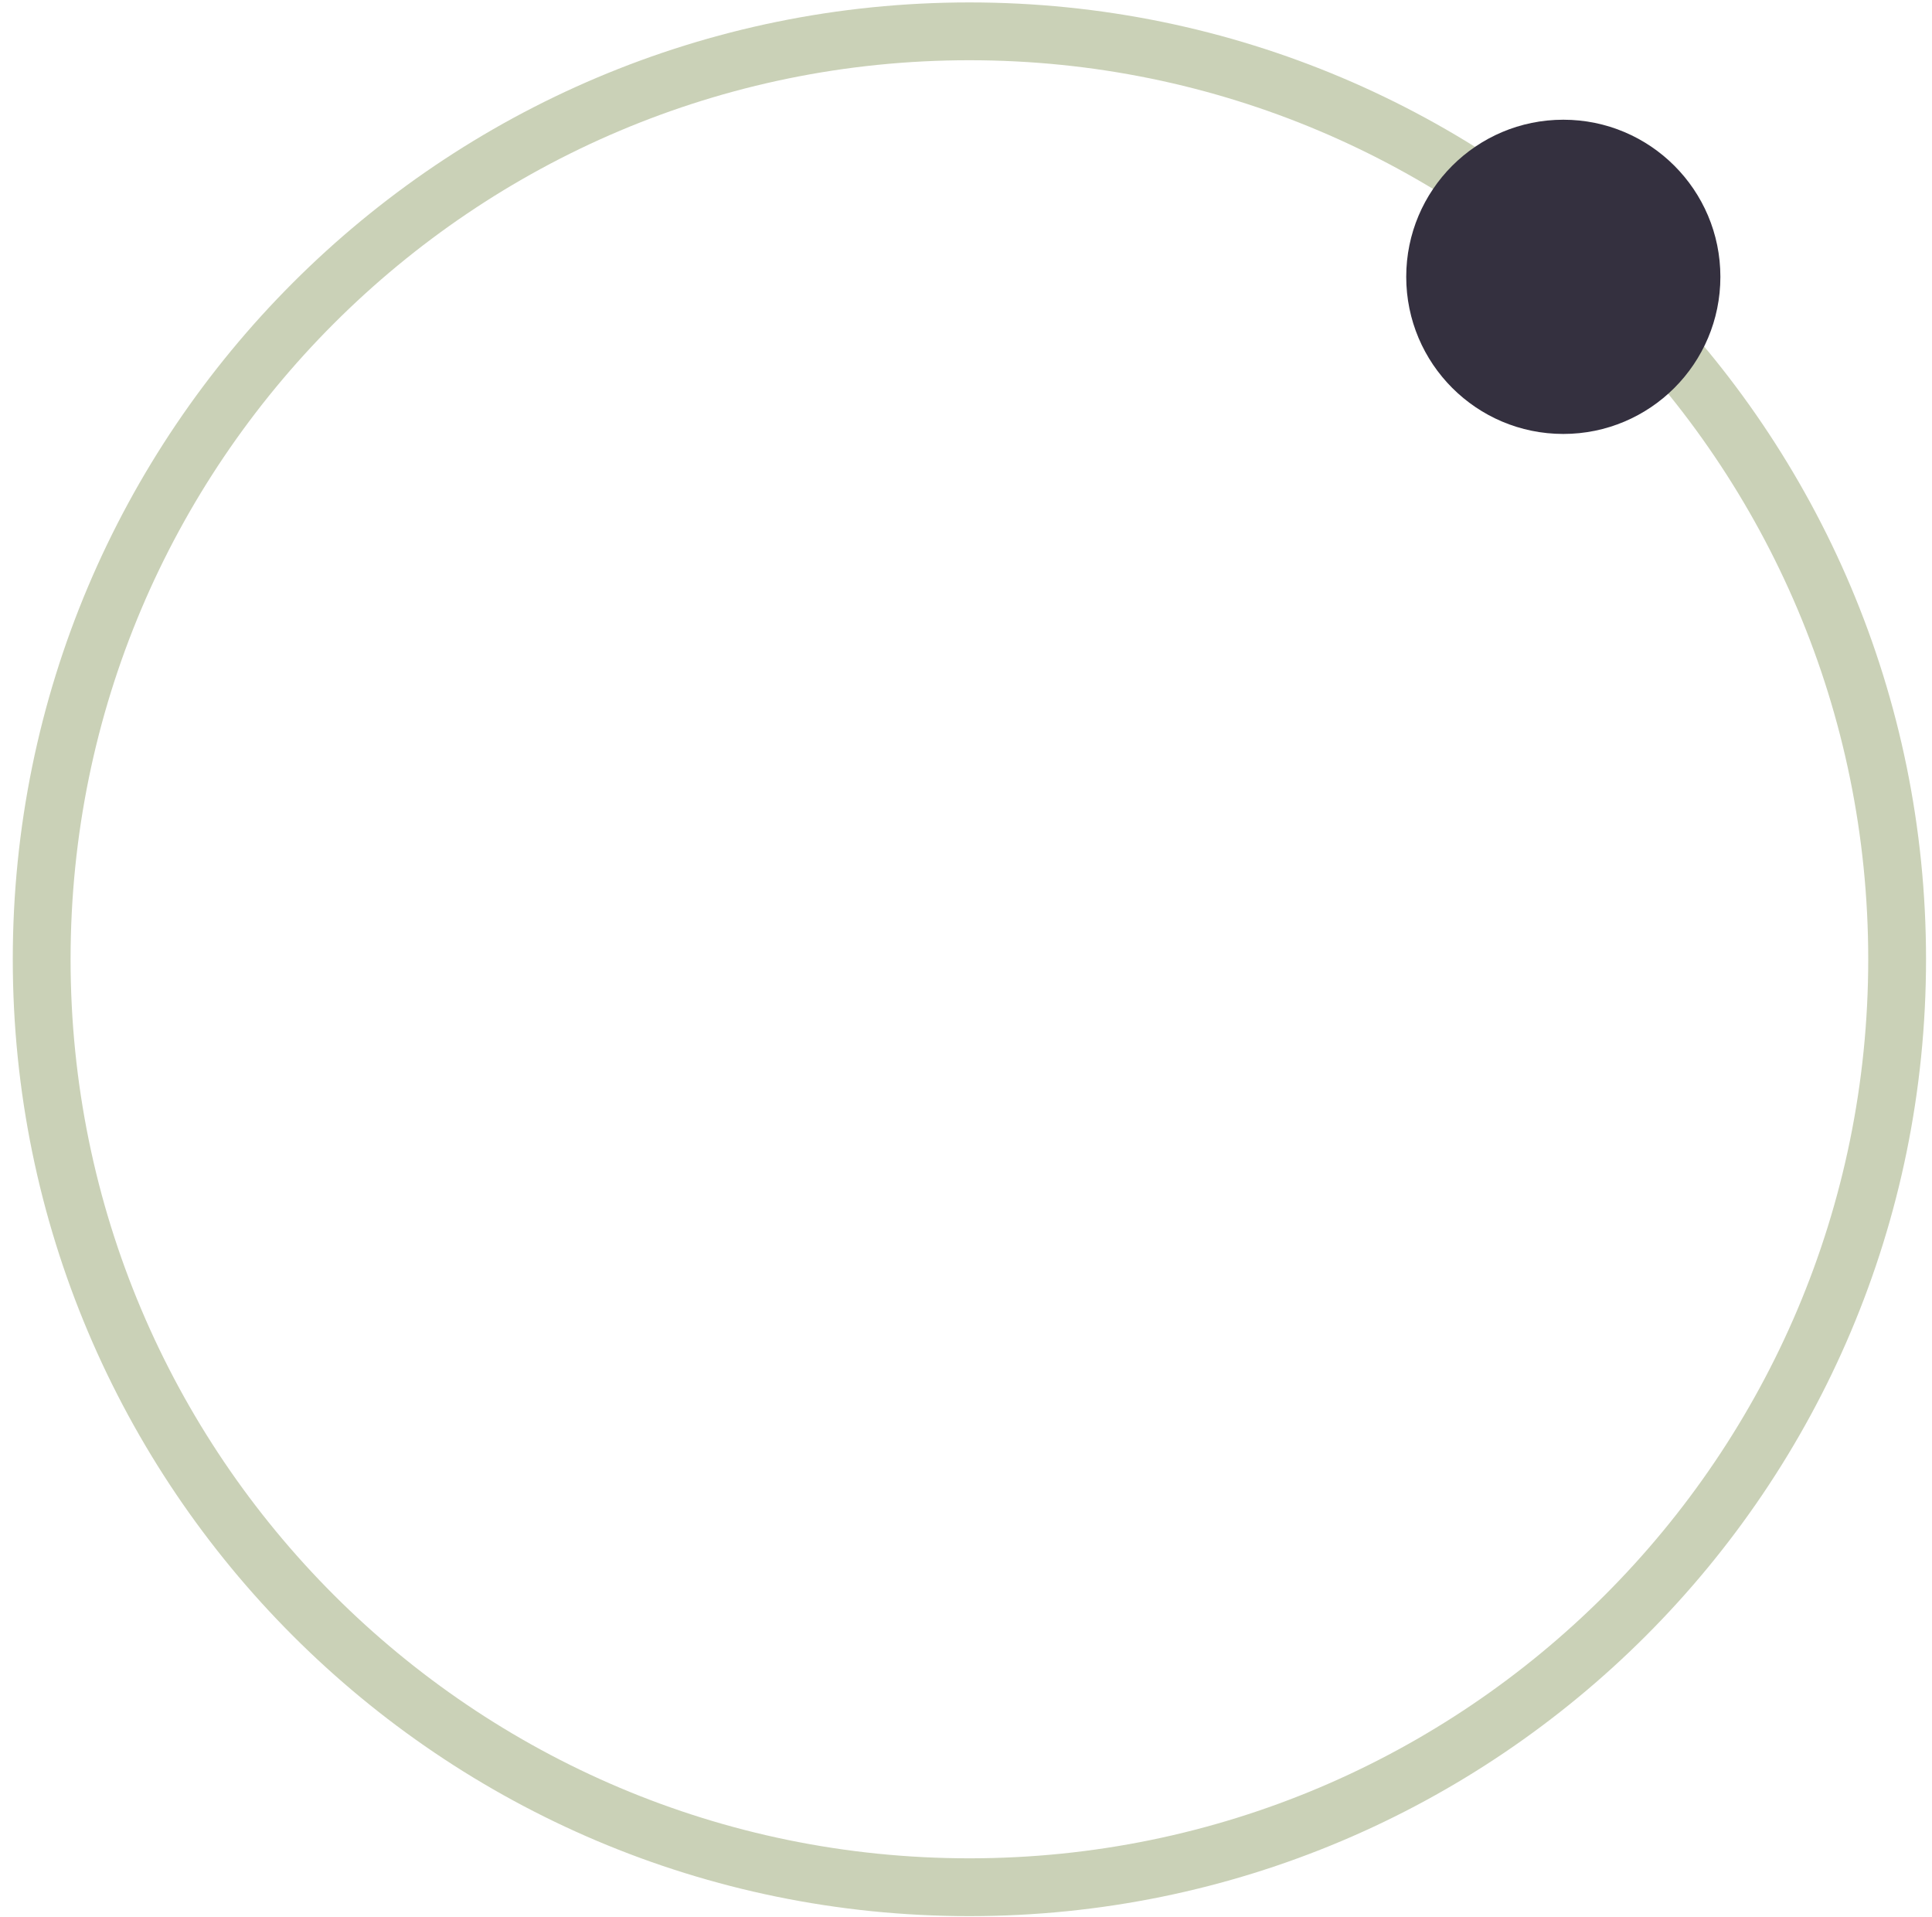 <svg width="122" height="121" viewBox="0 0 122 121" fill="none" xmlns="http://www.w3.org/2000/svg">
<path d="M61.215 119.144C28.861 119.144 2.632 92.915 2.632 60.56C2.632 28.206 28.861 1.978 61.215 1.978C93.57 1.978 119.798 28.206 119.798 60.56C119.798 92.915 93.57 119.144 61.215 119.144Z" stroke="#CAD1B7" stroke-width="3.65"/>
<path d="M98.718 27.396C93.24 27.396 88.799 22.955 88.799 17.477C88.799 11.999 93.24 7.558 98.718 7.558C104.196 7.558 108.637 11.999 108.637 17.477C108.637 22.955 104.196 27.396 98.718 27.396Z" fill="#34303F"/>
</svg>

